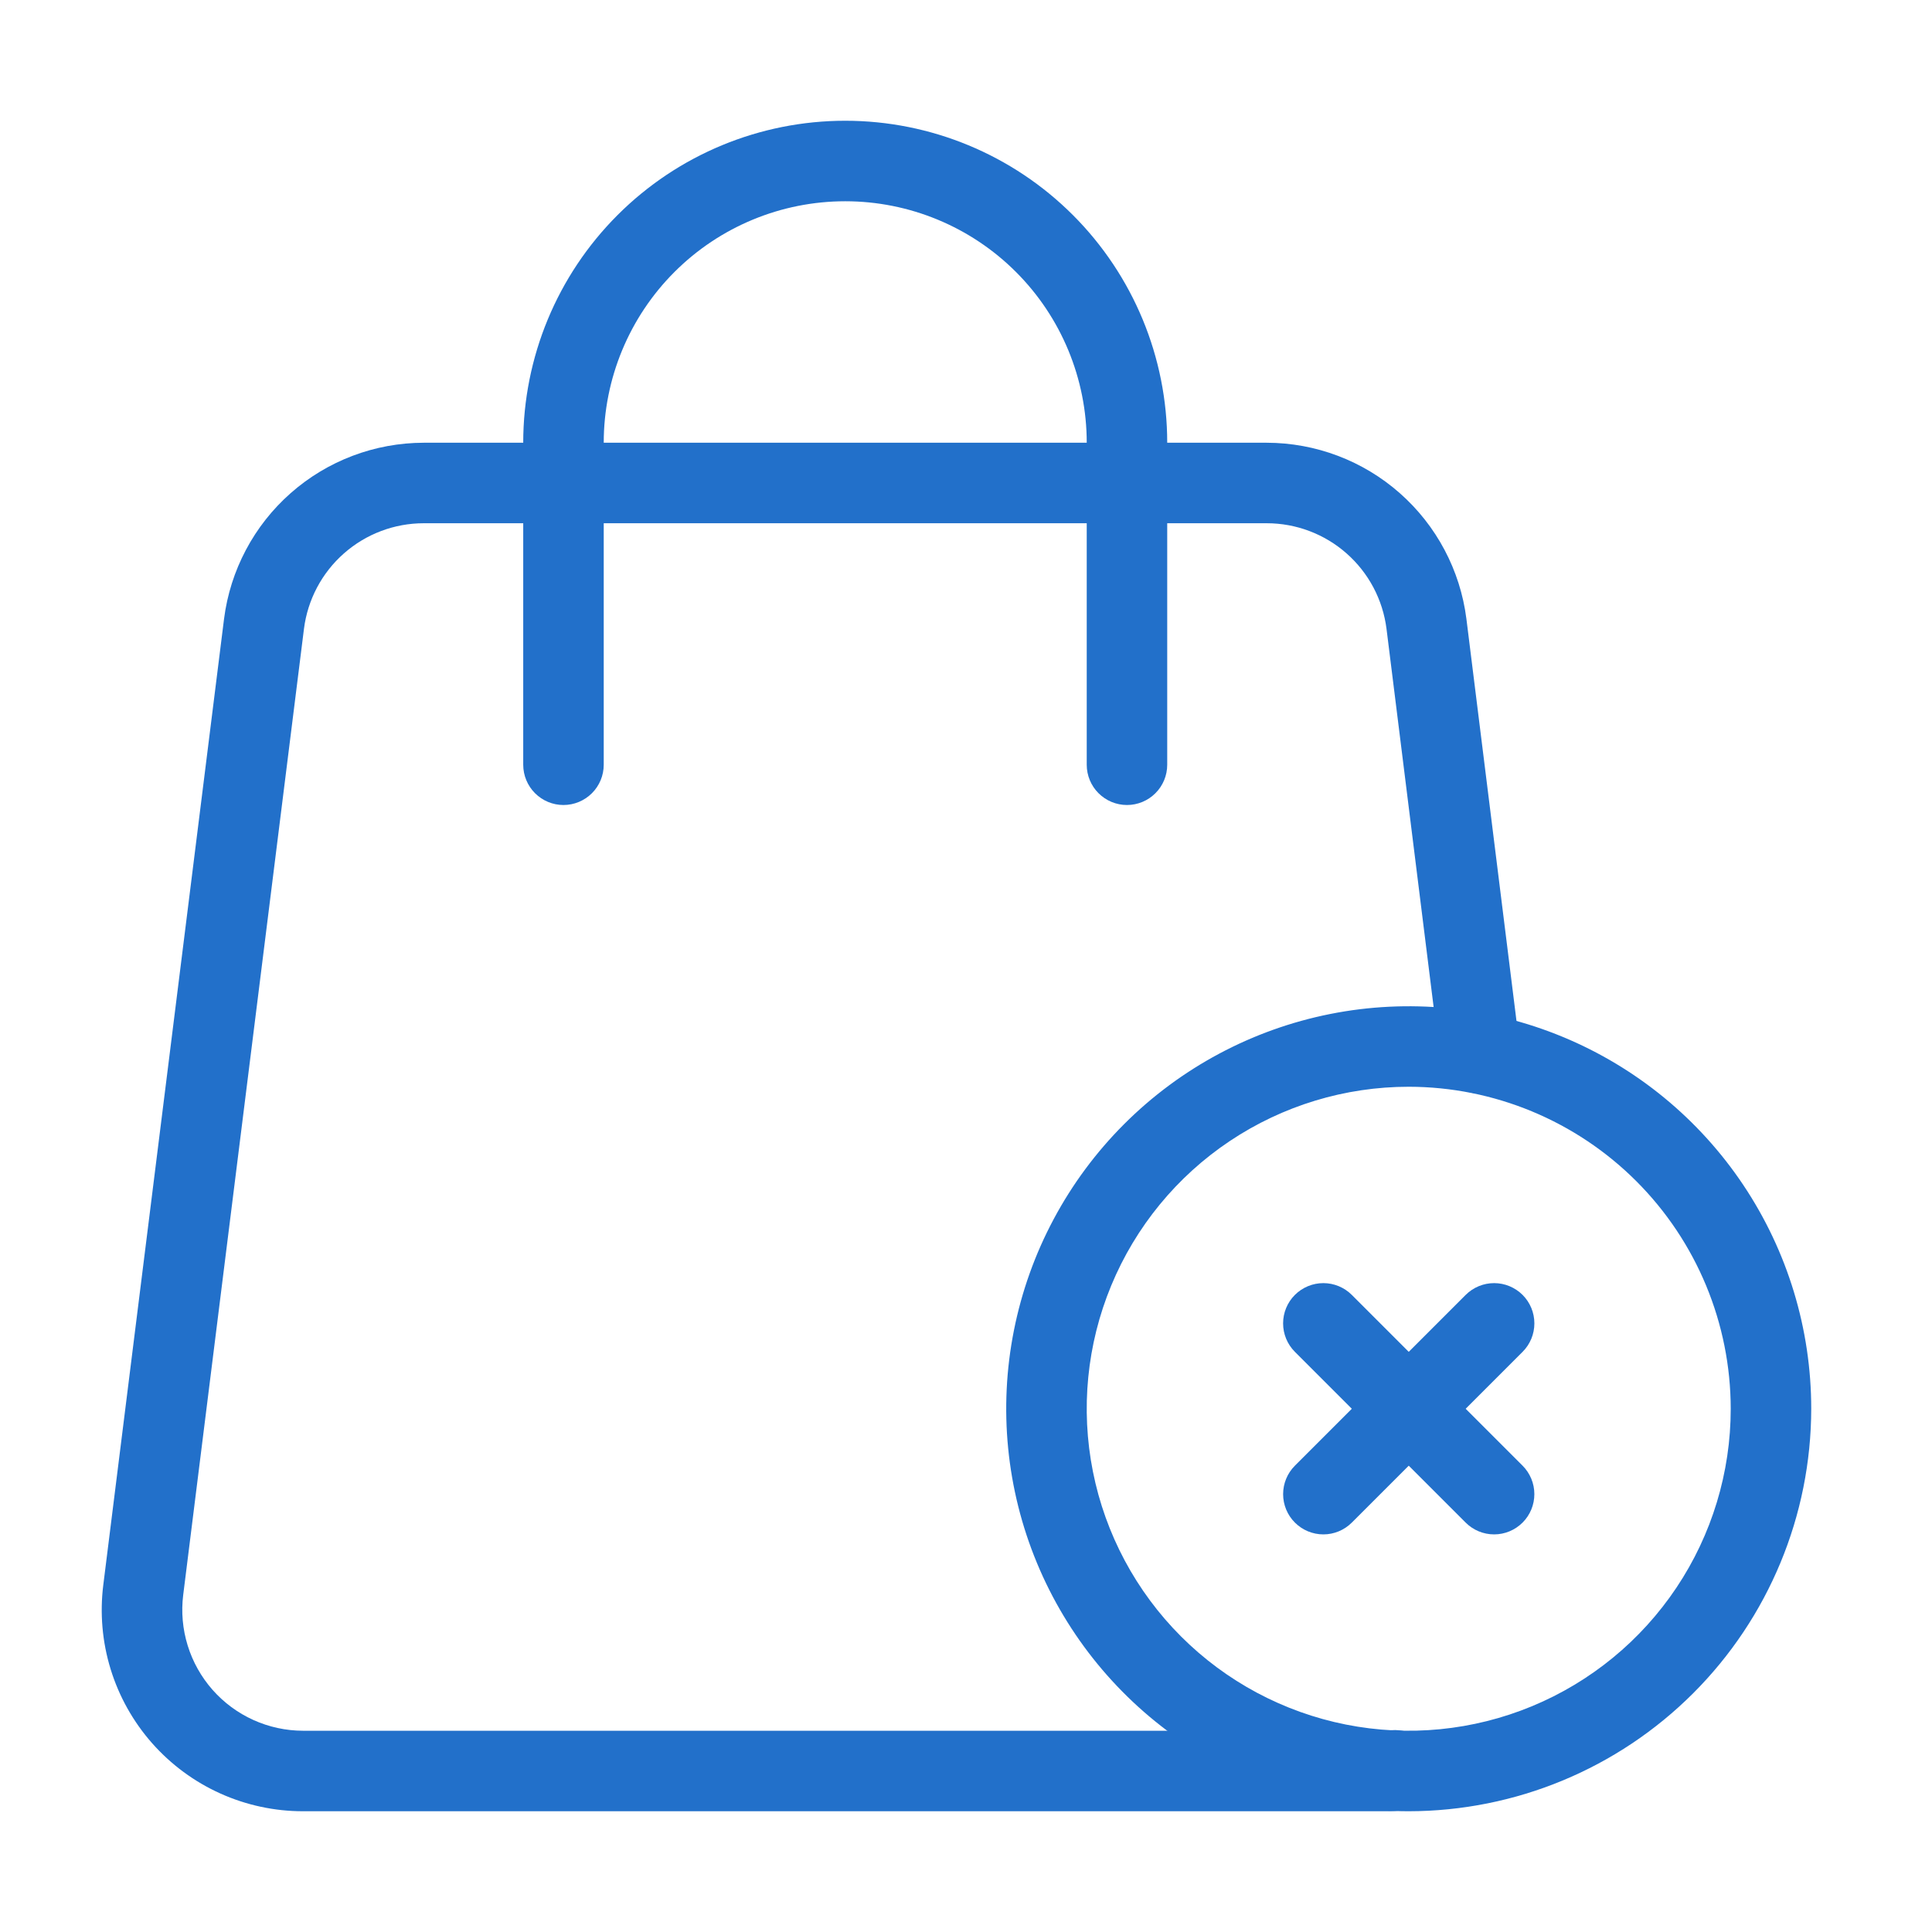 <svg width="100" height="100" viewBox="0 0 100 100" fill="none" xmlns="http://www.w3.org/2000/svg">
<path d="M71.812 93.75H15.687C14.209 93.751 12.747 93.436 11.4 92.829C10.052 92.221 8.849 91.333 7.871 90.225C6.893 89.116 6.162 87.812 5.727 86.4C5.292 84.987 5.163 83.498 5.347 82.031L11.597 32.031C11.918 29.514 13.144 27.201 15.047 25.523C16.95 23.845 19.4 22.919 21.937 22.916H65.562C68.099 22.919 70.549 23.845 72.452 25.524C74.355 27.202 75.582 29.516 75.901 32.033L78.67 54.262C78.704 54.534 78.684 54.809 78.611 55.073C78.539 55.337 78.415 55.584 78.247 55.8C78.078 56.016 77.87 56.196 77.632 56.331C77.394 56.467 77.131 56.554 76.86 56.587C76.588 56.621 76.313 56.601 76.049 56.528C75.785 56.456 75.538 56.332 75.322 56.164C75.106 55.995 74.926 55.786 74.791 55.549C74.656 55.311 74.569 55.048 74.535 54.777L71.766 32.55C71.575 31.039 70.84 29.65 69.697 28.644C68.555 27.637 67.084 27.082 65.562 27.083H21.937C20.414 27.082 18.944 27.637 17.802 28.644C16.659 29.65 15.924 31.039 15.733 32.55L9.483 82.55C9.373 83.43 9.452 84.323 9.714 85.17C9.975 86.017 10.414 86.799 11 87.464C11.587 88.129 12.308 88.662 13.116 89.027C13.924 89.392 14.8 89.582 15.687 89.583H71.812C72.079 89.533 72.353 89.536 72.618 89.592C72.884 89.647 73.136 89.755 73.36 89.909C73.584 90.062 73.776 90.258 73.924 90.486C74.072 90.714 74.173 90.968 74.222 91.235C74.322 91.781 74.203 92.345 73.891 92.804C73.579 93.263 73.1 93.582 72.556 93.692C72.31 93.733 72.061 93.753 71.812 93.75Z" fill="#2270CA"/>
<path d="M58.332 41.667C57.779 41.667 57.25 41.447 56.859 41.056C56.468 40.666 56.249 40.136 56.249 39.583V22.917C56.249 19.602 54.932 16.422 52.587 14.078C50.243 11.734 47.064 10.417 43.749 10.417C40.434 10.417 37.254 11.734 34.91 14.078C32.566 16.422 31.249 19.602 31.249 22.917V39.583C31.249 40.136 31.029 40.666 30.639 41.056C30.248 41.447 29.718 41.667 29.165 41.667C28.613 41.667 28.083 41.447 27.692 41.056C27.302 40.666 27.082 40.136 27.082 39.583V22.917C27.082 18.496 28.838 14.257 31.964 11.132C35.089 8.006 39.328 6.25 43.749 6.25C48.169 6.25 52.408 8.006 55.534 11.132C58.659 14.257 60.415 18.496 60.415 22.917V39.583C60.415 40.136 60.196 40.666 59.805 41.056C59.414 41.447 58.885 41.667 58.332 41.667Z" fill="#2270CA"/>
<path d="M72.915 93.75C68.795 93.75 64.767 92.528 61.341 90.239C57.915 87.95 55.245 84.696 53.668 80.889C52.091 77.083 51.678 72.894 52.482 68.853C53.286 64.811 55.27 61.099 58.184 58.185C61.098 55.272 64.81 53.288 68.851 52.484C72.892 51.68 77.081 52.093 80.888 53.669C84.695 55.246 87.948 57.916 90.238 61.343C92.527 64.769 93.749 68.796 93.749 72.917C93.743 78.44 91.546 83.736 87.64 87.641C83.734 91.547 78.439 93.744 72.915 93.75ZM72.915 56.25C69.619 56.25 66.397 57.228 63.656 59.059C60.915 60.89 58.779 63.493 57.517 66.539C56.256 69.584 55.926 72.935 56.569 76.168C57.212 79.401 58.799 82.371 61.13 84.702C63.461 87.033 66.431 88.62 69.664 89.263C72.897 89.906 76.248 89.576 79.293 88.315C82.339 87.053 84.942 84.917 86.773 82.176C88.605 79.436 89.582 76.213 89.582 72.917C89.577 68.498 87.82 64.262 84.695 61.137C81.57 58.013 77.334 56.255 72.915 56.25Z" fill="#2270CA"/>
<path d="M67.024 78.809C66.633 78.419 66.414 77.889 66.414 77.336C66.414 76.784 66.633 76.254 67.024 75.863L75.863 67.024C76.254 66.634 76.783 66.414 77.336 66.414C77.888 66.414 78.418 66.634 78.809 67.024C79.2 67.415 79.419 67.945 79.419 68.498C79.419 69.05 79.2 69.58 78.809 69.971L69.97 78.809C69.579 79.2 69.05 79.42 68.497 79.42C67.945 79.42 67.415 79.2 67.024 78.809Z" fill="#2270CA"/>
<path d="M75.862 78.809L67.023 69.971C66.632 69.58 66.413 69.05 66.413 68.497C66.413 67.945 66.632 67.415 67.023 67.024C67.414 66.634 67.944 66.414 68.496 66.414C69.049 66.414 69.579 66.634 69.969 67.024L78.808 75.863C79.199 76.254 79.418 76.784 79.418 77.336C79.418 77.889 79.199 78.419 78.808 78.809C78.417 79.2 77.888 79.42 77.335 79.42C76.782 79.42 76.252 79.2 75.862 78.809Z" fill="#2270CA"/>
</svg>

